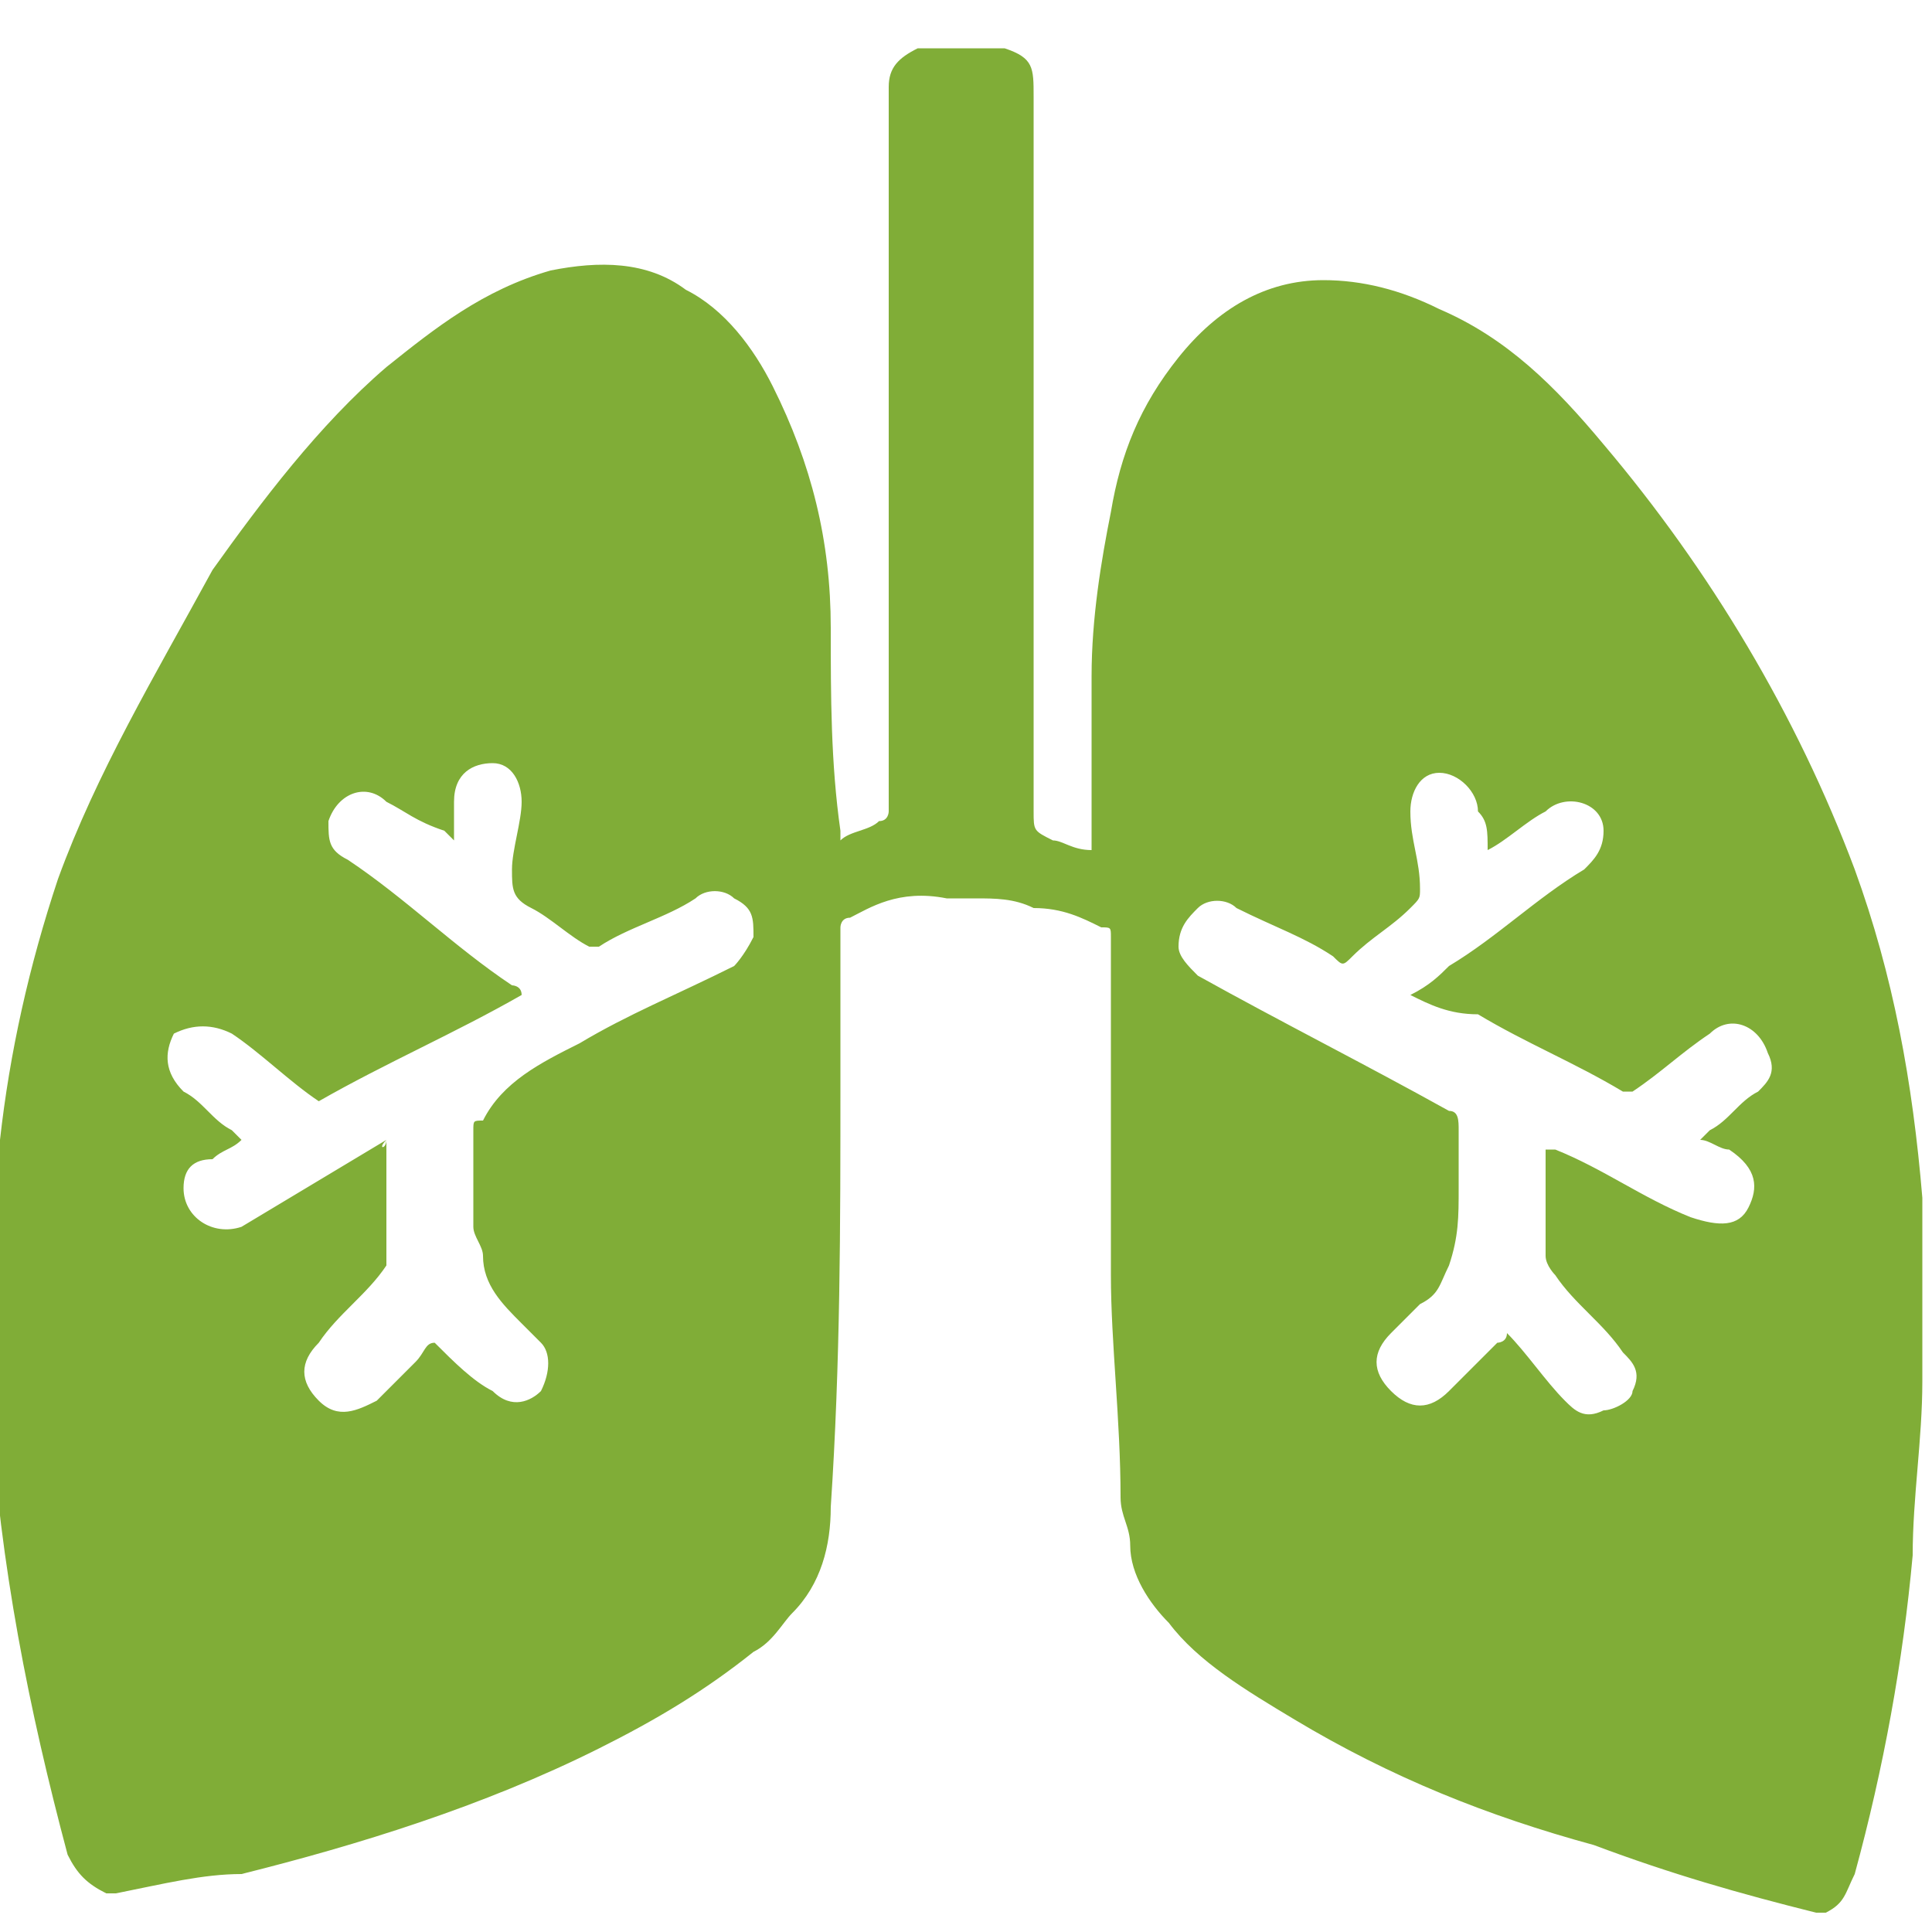 <?xml version="1.0" encoding="UTF-8"?> <!-- Generator: Adobe Illustrator 22.1.0, SVG Export Plug-In . SVG Version: 6.00 Build 0) --> <svg xmlns="http://www.w3.org/2000/svg" xmlns:xlink="http://www.w3.org/1999/xlink" id="Слой_1" x="0px" y="0px" viewBox="0 0 20 20" style="enable-background:new 0 0 20 20;" xml:space="preserve"> <style type="text/css"> .st0{fill:#80AD37;} </style> <path class="st0" d="M1.2,19.6c0,0-0.1,0-0.1,0c-0.2-0.1-0.3-0.2-0.4-0.4c-0.4-1.5-0.7-3-0.8-4.6c0-0.2,0-0.4,0-0.6 c0-0.4,0-0.8,0-1.2c0,0,0-0.1,0-0.1c0-0.3,0-0.6,0.1-0.9c0.1-0.9,0.3-1.8,0.6-2.7C1,8,1.6,7,2.2,5.9C2.7,5.2,3.3,4.4,4,3.8 c0.5-0.4,1-0.8,1.7-1c0.5-0.1,1-0.1,1.4,0.2C7.5,3.2,7.8,3.6,8,4c0.4,0.8,0.6,1.6,0.6,2.5c0,0.7,0,1.4,0.1,2.1c0,0,0,0.1,0,0.1 C8.8,8.6,9,8.6,9.1,8.5c0.1,0,0.1-0.1,0.1-0.1c0-1.4,0-2.7,0-4.1c0-1.1,0-2.3,0-3.4c0-0.2,0.1-0.3,0.3-0.4c0,0,0,0,0,0 c0.3,0,0.6,0,0.9,0c0.3,0.1,0.3,0.2,0.3,0.5c0,2.5,0,4.9,0,7.4c0,0.2,0,0.2,0.2,0.3c0.1,0,0.2,0.1,0.4,0.1c0-0.1,0-0.1,0-0.2 c0-0.5,0-1.1,0-1.6c0-0.6,0.1-1.2,0.2-1.7c0.1-0.6,0.3-1.1,0.7-1.6c0.4-0.5,0.9-0.8,1.5-0.8c0.4,0,0.8,0.1,1.2,0.3 c0.7,0.3,1.2,0.8,1.7,1.4c1.1,1.3,2,2.8,2.6,4.4c0.4,1.1,0.6,2.2,0.7,3.4c0,0.2,0,0.4,0,0.6c0,0.4,0,0.8,0,1.2c0,0,0,0.1,0,0.1 c0,0.6-0.1,1.2-0.1,1.8c-0.1,1.1-0.3,2.2-0.6,3.3c-0.1,0.2-0.1,0.3-0.3,0.4c0,0-0.1,0-0.1,0c0,0,0,0,0,0c-0.8-0.2-1.5-0.4-2.3-0.7 c-1.1-0.3-2.1-0.7-3.1-1.3c-0.5-0.3-1-0.6-1.3-1c-0.2-0.2-0.4-0.5-0.4-0.8c0-0.2-0.1-0.3-0.1-0.5c0-0.8-0.1-1.6-0.1-2.3 c0-1.2,0-2.3,0-3.5c0-0.1,0-0.1-0.1-0.1c-0.2-0.1-0.4-0.2-0.7-0.2c-0.2-0.1-0.4-0.1-0.6-0.1c-0.1,0-0.2,0-0.3,0 C9.3,9.2,9,9.4,8.8,9.5c-0.1,0-0.1,0.1-0.1,0.1c0,0.5,0,1.1,0,1.6c0,1.5,0,2.9-0.1,4.4c0,0.4-0.1,0.8-0.4,1.1 c-0.1,0.1-0.2,0.3-0.4,0.4c-0.5,0.4-1,0.7-1.6,1c-1.2,0.6-2.5,1-3.7,1.3C2.1,19.4,1.7,19.5,1.2,19.6z M4,11.8C4,11.9,4,11.9,4,11.8 c0,0.4,0,0.8,0,1.2c0,0,0,0.1,0,0.1c-0.2,0.3-0.5,0.5-0.7,0.8c-0.2,0.2-0.2,0.4,0,0.6c0.2,0.2,0.4,0.1,0.6,0 c0.1-0.1,0.3-0.3,0.4-0.4c0.1-0.1,0.1-0.2,0.2-0.2c0.2,0.2,0.4,0.4,0.6,0.5c0.2,0.2,0.4,0.1,0.5,0c0.1-0.2,0.1-0.4,0-0.5 c-0.1-0.1-0.2-0.2-0.2-0.2c-0.2-0.2-0.4-0.4-0.4-0.7c0-0.1-0.1-0.2-0.1-0.3c0-0.3,0-0.7,0-1c0-0.1,0-0.1,0.1-0.1 C5.2,11.2,5.6,11,6,10.8c0.5-0.3,1-0.5,1.6-0.8C7.6,10,7.7,9.9,7.8,9.7c0-0.2,0-0.3-0.2-0.4c-0.1-0.1-0.3-0.1-0.4,0 c-0.3,0.2-0.7,0.3-1,0.5c-0.1,0-0.1,0-0.1,0C5.9,9.7,5.7,9.5,5.5,9.4C5.3,9.3,5.3,9.2,5.3,9c0-0.2,0.1-0.5,0.1-0.7 c0-0.2-0.1-0.4-0.3-0.4c-0.2,0-0.4,0.1-0.4,0.4c0,0.1,0,0.3,0,0.4c0,0-0.1-0.1-0.1-0.1C4.3,8.5,4.2,8.4,4,8.3 C3.8,8.1,3.5,8.2,3.4,8.5c0,0.2,0,0.3,0.2,0.4c0.6,0.4,1.1,0.9,1.7,1.3c0,0,0.1,0,0.1,0.1c-0.7,0.4-1.4,0.7-2.1,1.1 c-0.3-0.2-0.6-0.5-0.9-0.7c-0.2-0.1-0.4-0.1-0.6,0c-0.1,0.2-0.1,0.4,0.1,0.6c0.2,0.1,0.3,0.3,0.5,0.4c0,0,0,0,0.1,0.1 c-0.1,0.1-0.2,0.1-0.3,0.2C2,12,1.9,12.1,1.9,12.3c0,0.3,0.3,0.5,0.6,0.4C3,12.4,3.5,12.1,4,11.8C3.9,11.9,4,11.9,4,11.8z M14.6,10.3c0.2-0.1,0.3-0.2,0.4-0.3c0.5-0.3,0.9-0.7,1.4-1c0.1-0.1,0.2-0.2,0.2-0.4c0-0.3-0.4-0.4-0.6-0.2 c-0.2,0.1-0.4,0.3-0.6,0.4c0-0.2,0-0.3-0.1-0.4c0-0.2-0.2-0.4-0.4-0.4c-0.2,0-0.3,0.2-0.3,0.4c0,0.3,0.1,0.5,0.1,0.8 c0,0.1,0,0.1-0.1,0.2c-0.2,0.2-0.4,0.3-0.6,0.5c-0.1,0.1-0.1,0.1-0.2,0c-0.3-0.2-0.6-0.3-1-0.5c-0.1-0.1-0.3-0.1-0.4,0 c-0.1,0.1-0.2,0.2-0.2,0.4c0,0.1,0.1,0.2,0.2,0.3c0.9,0.5,1.7,0.9,2.6,1.4c0.1,0,0.1,0.1,0.1,0.2c0,0.2,0,0.4,0,0.6 c0,0.3,0,0.5-0.1,0.8c-0.1,0.2-0.1,0.3-0.3,0.4c-0.1,0.1-0.2,0.2-0.3,0.3c-0.2,0.2-0.2,0.4,0,0.6c0.2,0.2,0.4,0.2,0.6,0 c0.2-0.2,0.3-0.3,0.5-0.5c0,0,0.1,0,0.1-0.1c0.2,0.2,0.4,0.5,0.6,0.7c0.1,0.1,0.2,0.2,0.4,0.1c0.1,0,0.3-0.1,0.3-0.2 c0.1-0.2,0-0.3-0.1-0.4c-0.2-0.3-0.5-0.5-0.7-0.8c0,0-0.1-0.1-0.1-0.2c0-0.3,0-0.7,0-1c0,0,0-0.1,0-0.1c0,0,0.1,0,0.1,0 c0.5,0.2,0.9,0.5,1.4,0.7c0.3,0.1,0.5,0.1,0.6-0.1c0.1-0.2,0.1-0.4-0.2-0.6c-0.1,0-0.2-0.1-0.3-0.1c0,0,0.1-0.1,0.1-0.1 c0.2-0.1,0.3-0.3,0.5-0.4c0.1-0.1,0.2-0.2,0.1-0.4c-0.1-0.3-0.4-0.4-0.6-0.2c-0.3,0.2-0.5,0.4-0.8,0.6c0,0-0.1,0-0.1,0 c-0.5-0.3-1-0.5-1.5-0.8C15,10.5,14.8,10.4,14.6,10.3z"></path> </svg> 